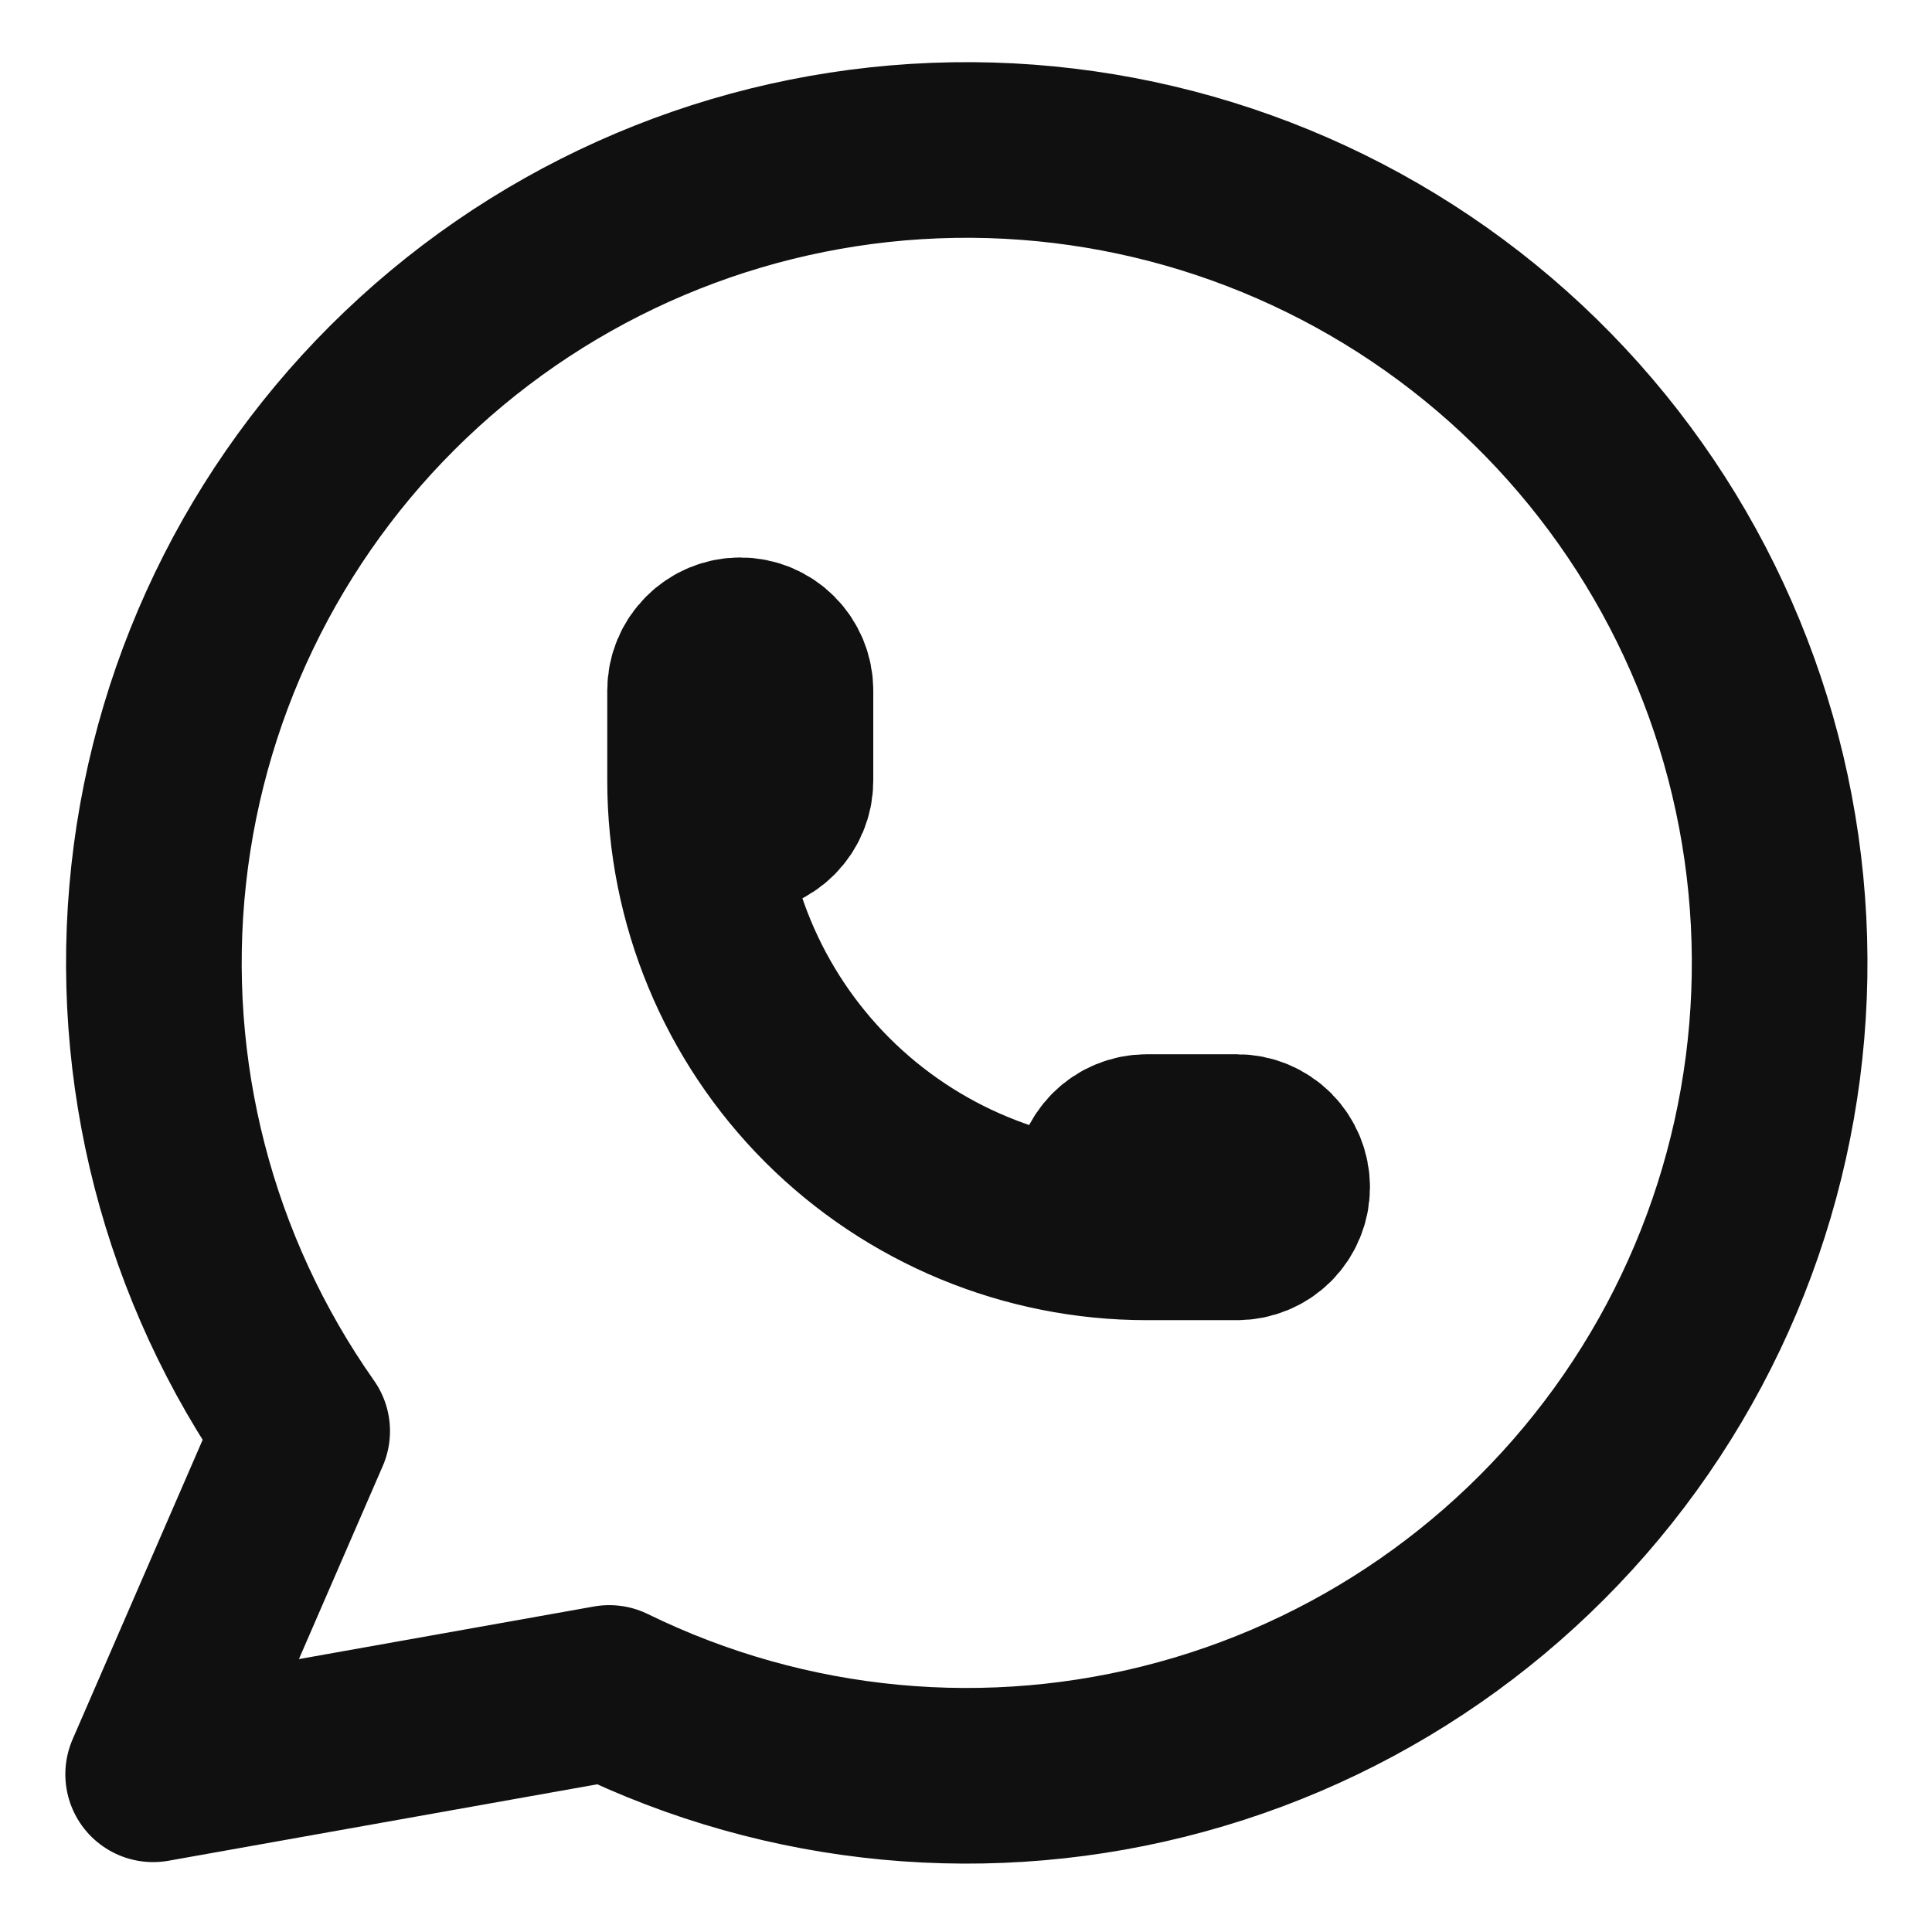 <svg width="22" height="22" viewBox="0 0 22 22" fill="none" xmlns="http://www.w3.org/2000/svg">
<path d="M1.744 20.204L3.441 16.296C2.143 14.452 1.562 12.199 1.807 9.958C2.052 7.717 3.107 5.642 4.773 4.124C6.439 2.605 8.602 1.746 10.856 1.709C13.11 1.672 15.3 2.459 17.016 3.922C18.731 5.385 19.853 7.424 20.172 9.655C20.491 11.887 19.985 14.158 18.748 16.043C17.511 17.928 15.628 19.297 13.454 19.892C11.28 20.488 8.963 20.27 6.938 19.278L1.744 20.204Z" stroke="#101010" stroke-width="2" stroke-linecap="round" stroke-linejoin="round"/>
<path d="M7.915 8.891C7.915 9.027 7.969 9.158 8.066 9.254C8.162 9.351 8.293 9.405 8.429 9.405C8.566 9.405 8.696 9.351 8.793 9.254C8.889 9.158 8.944 9.027 8.944 8.891V7.862C8.944 7.726 8.889 7.595 8.793 7.499C8.696 7.402 8.566 7.348 8.429 7.348C8.293 7.348 8.162 7.402 8.066 7.499C7.969 7.595 7.915 7.726 7.915 7.862V8.891ZM7.915 8.891C7.915 10.255 8.457 11.563 9.421 12.527C10.386 13.491 11.694 14.033 13.058 14.033M13.058 14.033H14.086C14.223 14.033 14.353 13.979 14.45 13.883C14.546 13.786 14.6 13.655 14.6 13.519C14.6 13.383 14.546 13.252 14.45 13.155C14.353 13.059 14.223 13.005 14.086 13.005H13.058C12.921 13.005 12.79 13.059 12.694 13.155C12.598 13.252 12.543 13.383 12.543 13.519C12.543 13.655 12.598 13.786 12.694 13.883C12.79 13.979 12.921 14.033 13.058 14.033Z" stroke="#101010" stroke-width="2" stroke-linecap="round" stroke-linejoin="round"/>
</svg>
